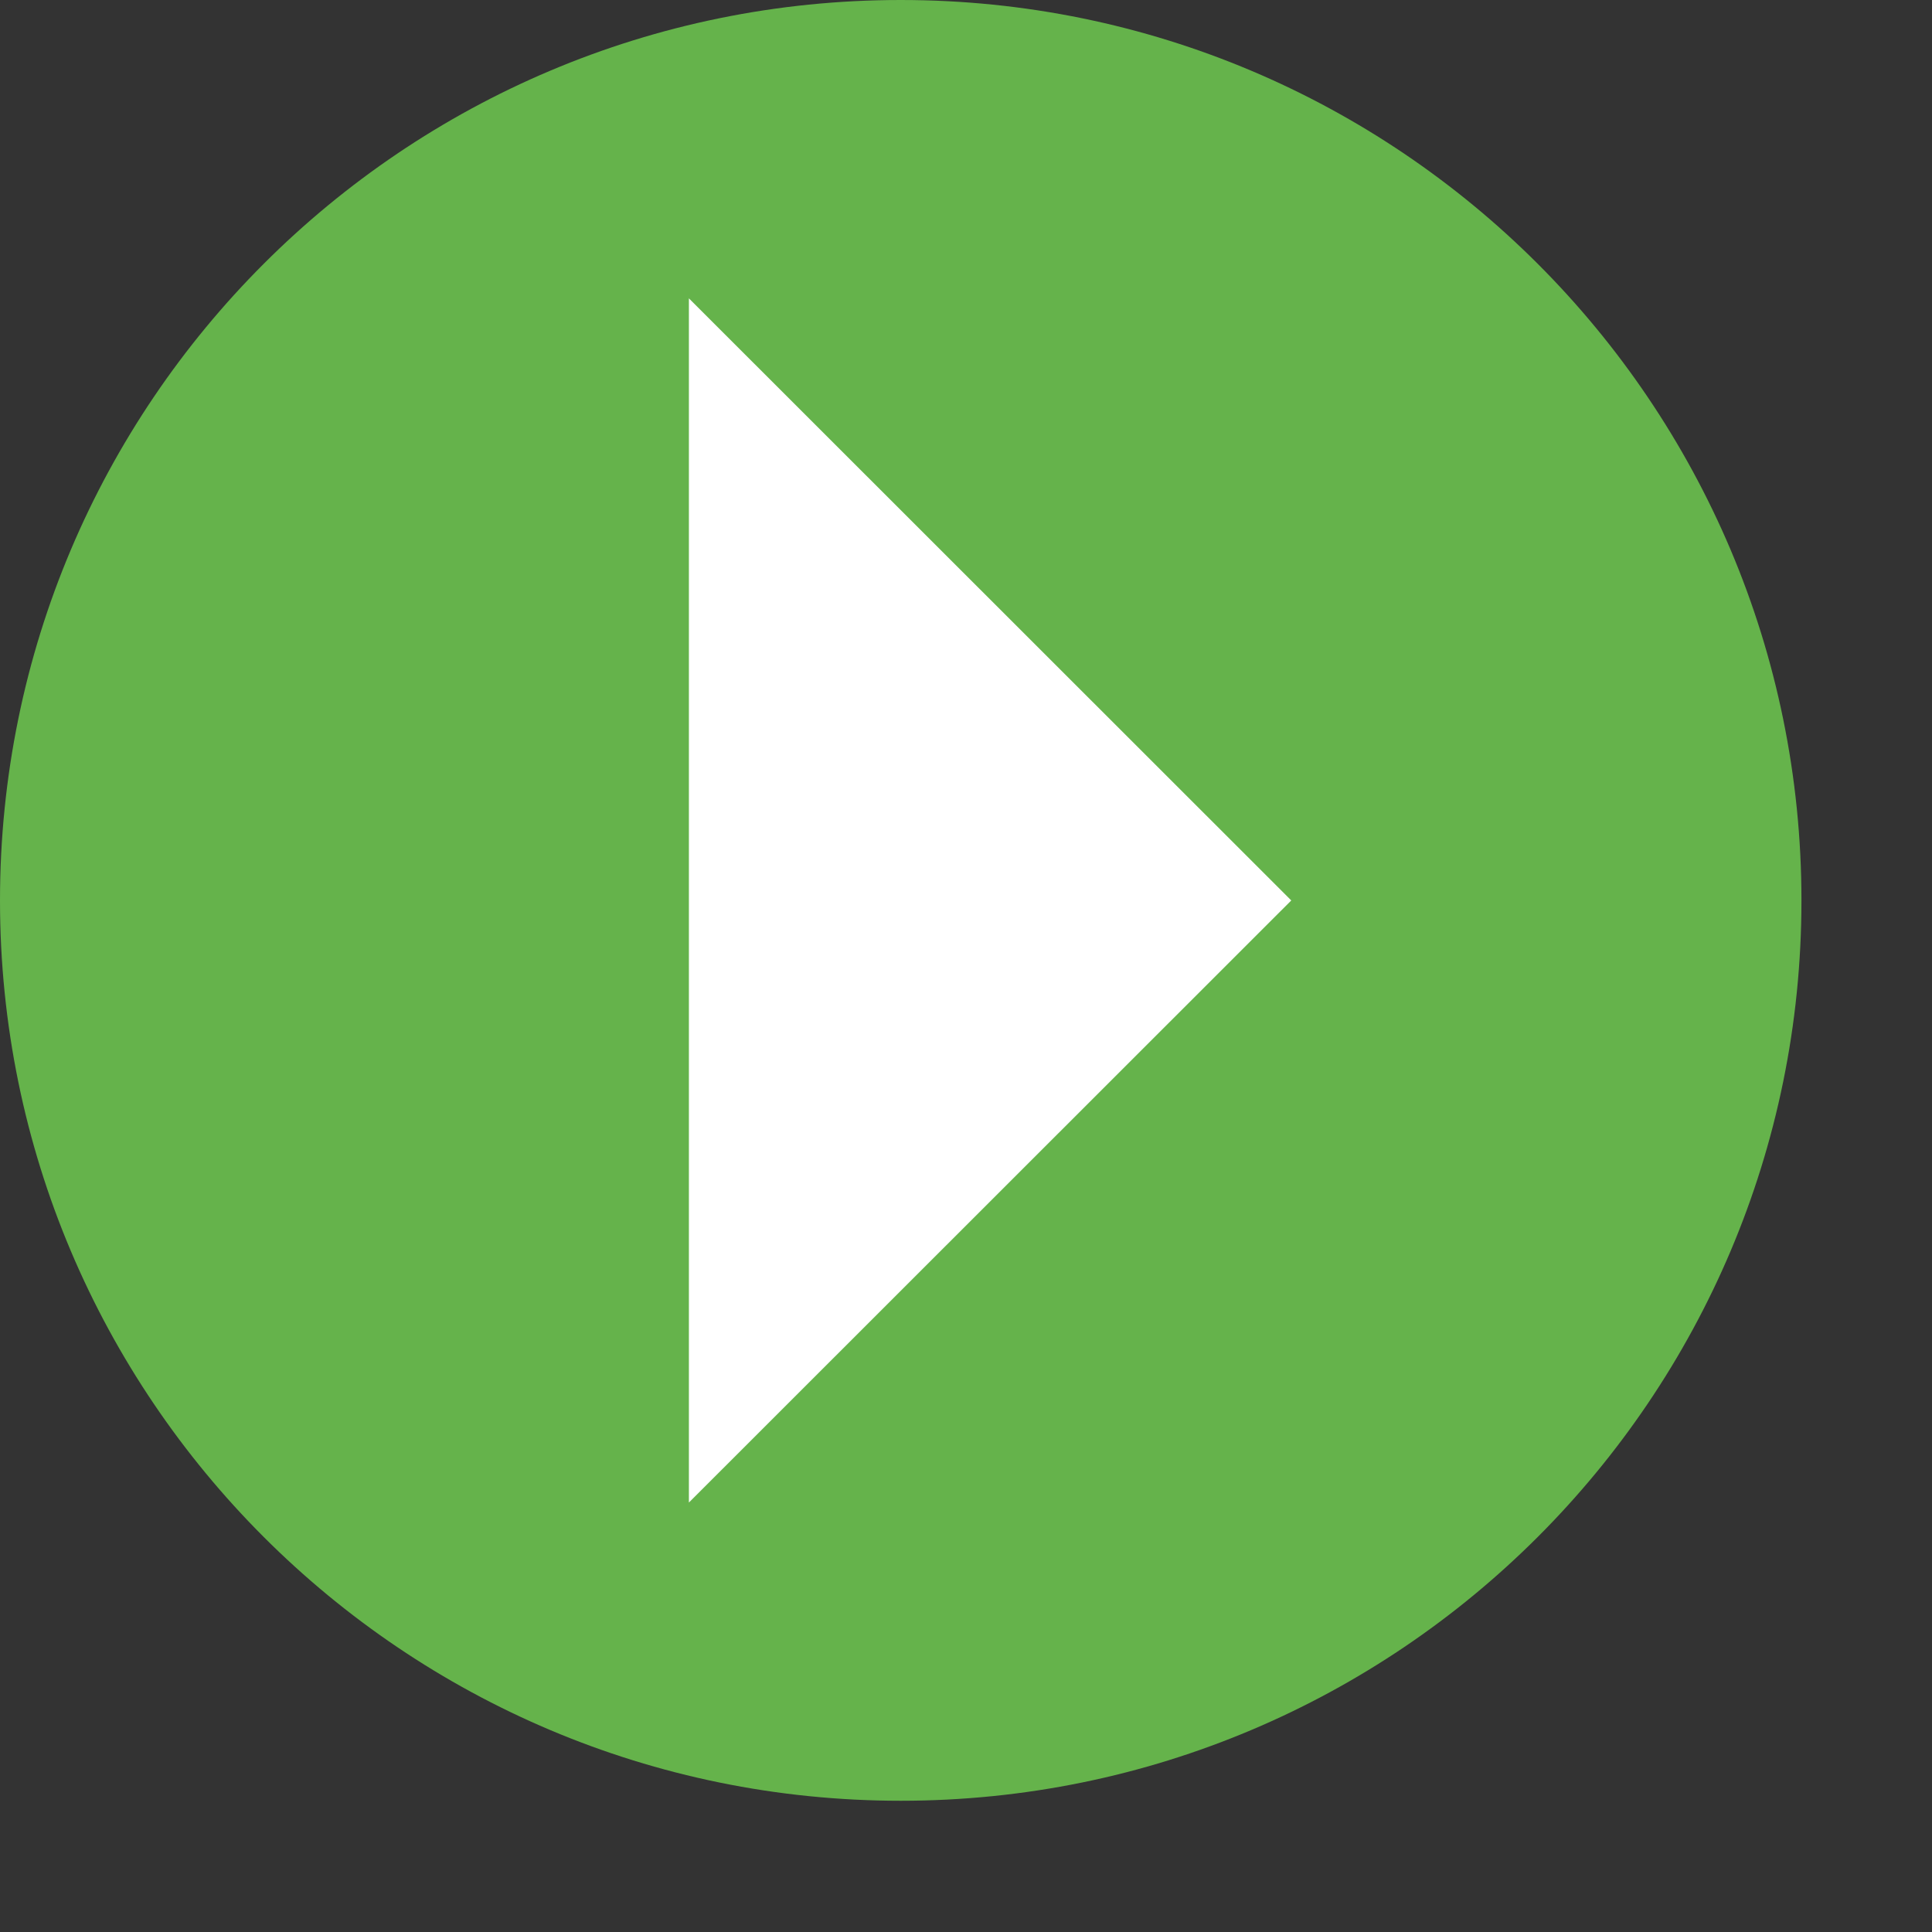 <svg width="14" height="14" viewBox="0 0 14 14" fill="none" xmlns="http://www.w3.org/2000/svg">
<rect x="0" y="0" width="14" height="14" fill="#333333" stroke="none"/>
<path d="M6.527 13.049C10.132 13.049 13.054 10.128 13.054 6.525C13.054 2.921 10.132 0 6.527 0C2.922 0 0 2.921 0 6.525C0 10.128 2.922 13.049 6.527 13.049Z" fill="#65b34b"/>
<path d="M4.992 2.162L9.357 6.525L4.992 10.888V2.162Z" fill="white"/>
</svg>
